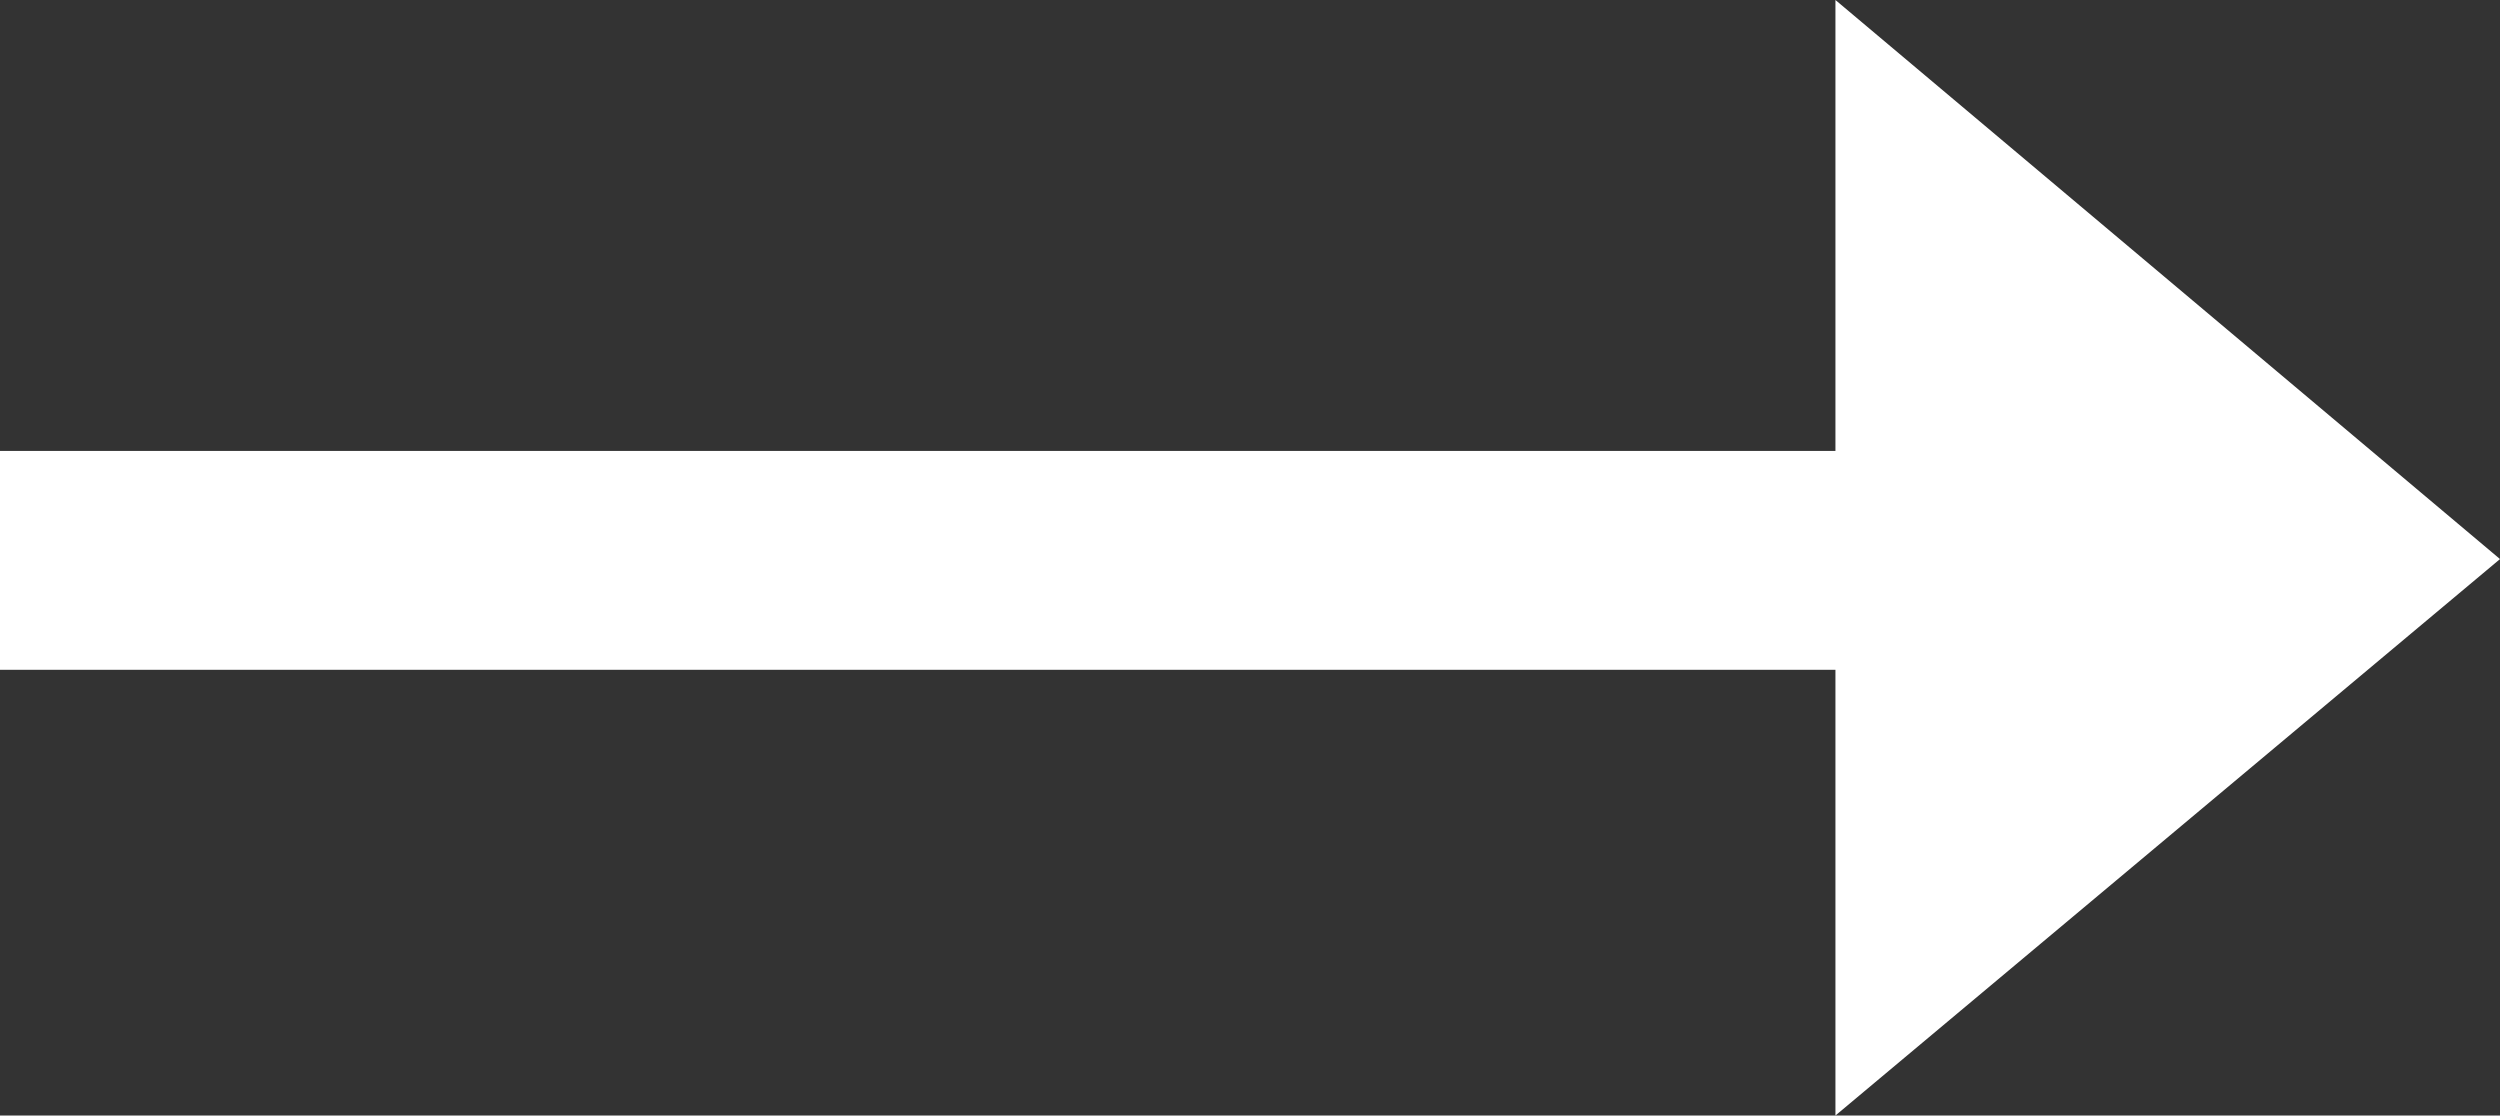 <!-- Generator: Adobe Illustrator 17.0.0, SVG Export Plug-In  --> 
<svg version="1.1" 
  xmlns="http://www.w3.org/2000/svg" xmlns:xlink="http://www.w3.org/1999/xlink" xmlns:a="http://ns.adobe.com/AdobeSVGViewerExtensions/3.0/" 
  x="0px" y="0px" width="9.48px" height="4.23px" viewBox="0 0 9.48 4.23" enable-background="new 0 0 9.48 4.23" 
  xml:space="preserve"> 
<rect x="0" y="0" width="9.48" height="4.23" fill="#333333" stroke="none"/> 
<defs> 
</defs> 
<g> 
 <path fill="#fff" d="M9.48,2.12L6.96,4.23V2.54H0V1.71h6.96V0L9.48,2.12z"/> 
</g> 
</svg>
